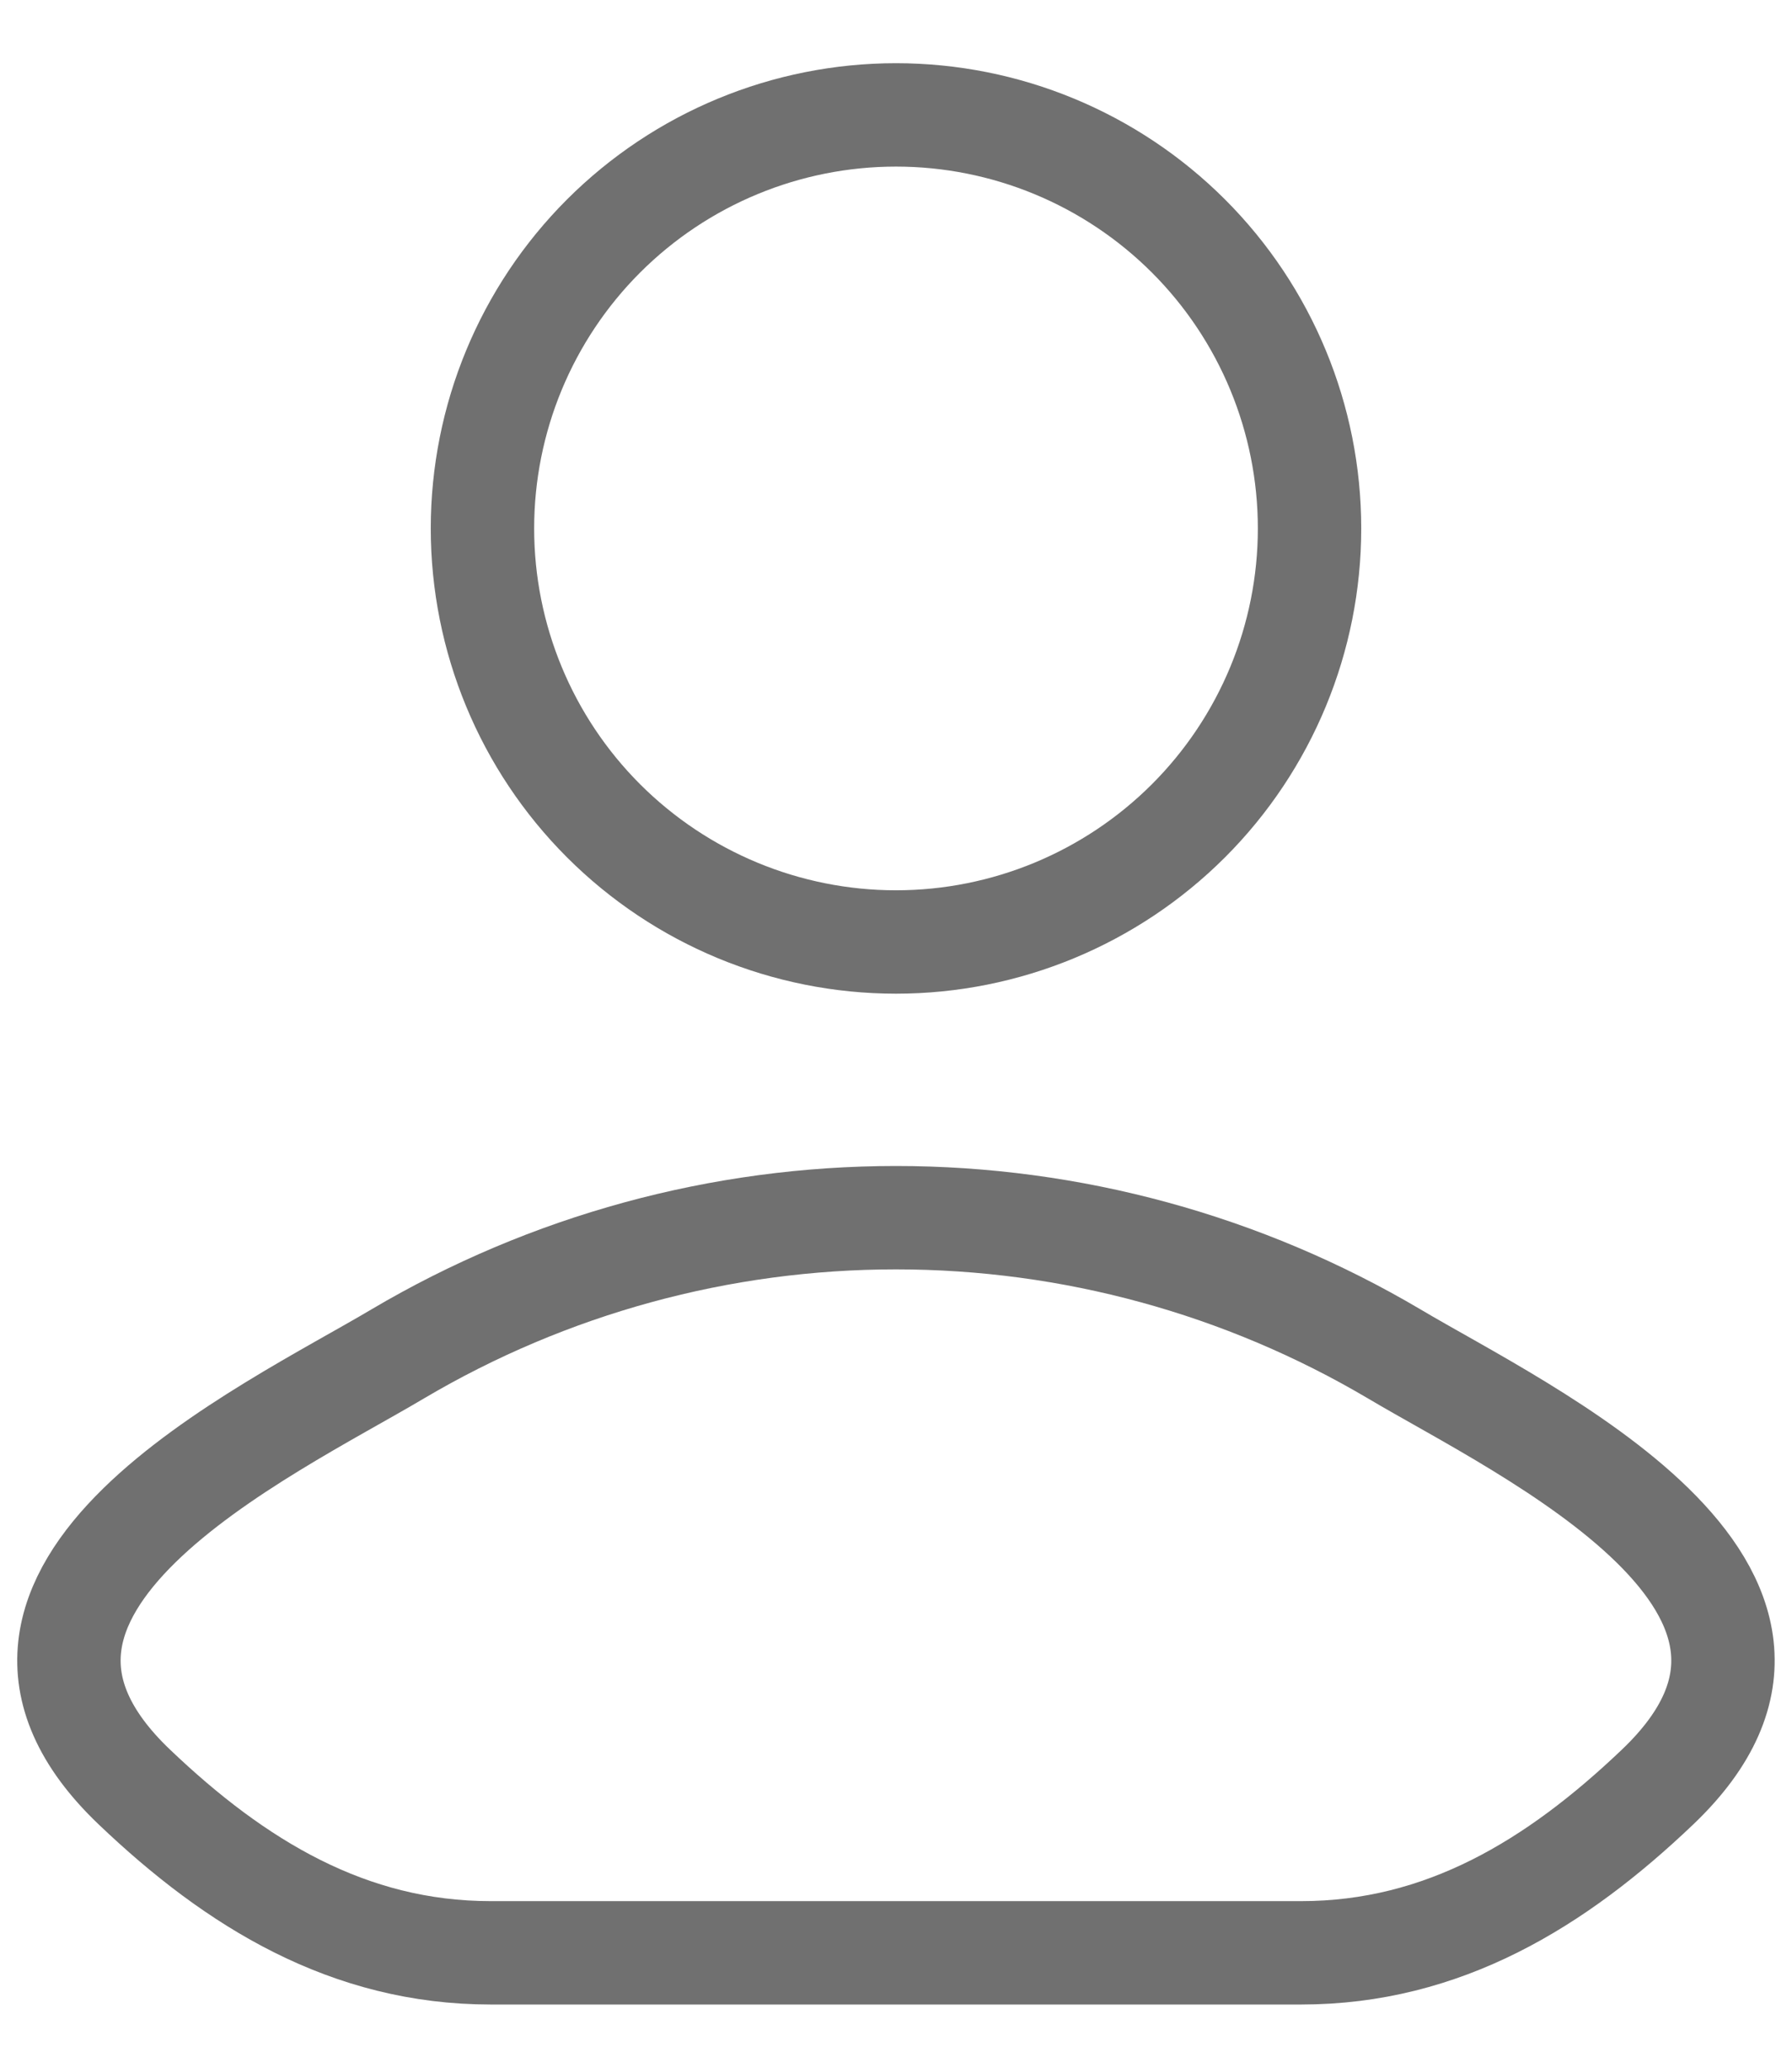 <svg width="26" height="30" viewBox="0 0 26 30" fill="none" xmlns="http://www.w3.org/2000/svg">
<path d="M5.771 19.643C3.884 20.765 -1.063 23.059 1.951 25.929C3.421 27.331 5.06 28.333 7.12 28.333H18.877C20.939 28.333 22.577 27.331 24.048 25.929C27.061 23.059 22.115 20.765 20.228 19.643C18.038 18.349 15.542 17.667 12.999 17.667C10.456 17.667 7.96 18.349 5.771 19.643ZM19 7.667C19 9.258 18.368 10.784 17.243 11.909C16.117 13.034 14.591 13.667 13 13.667C11.409 13.667 9.883 13.034 8.757 11.909C7.632 10.784 7 9.258 7 7.667C7 6.075 7.632 4.549 8.757 3.424C9.883 2.299 11.409 1.667 13 1.667C14.591 1.667 16.117 2.299 17.243 3.424C18.368 4.549 19 6.075 19 7.667Z" stroke="#707070" stroke-width="1.5" stroke-linecap="round" stroke-linejoin="round"/>
</svg>
